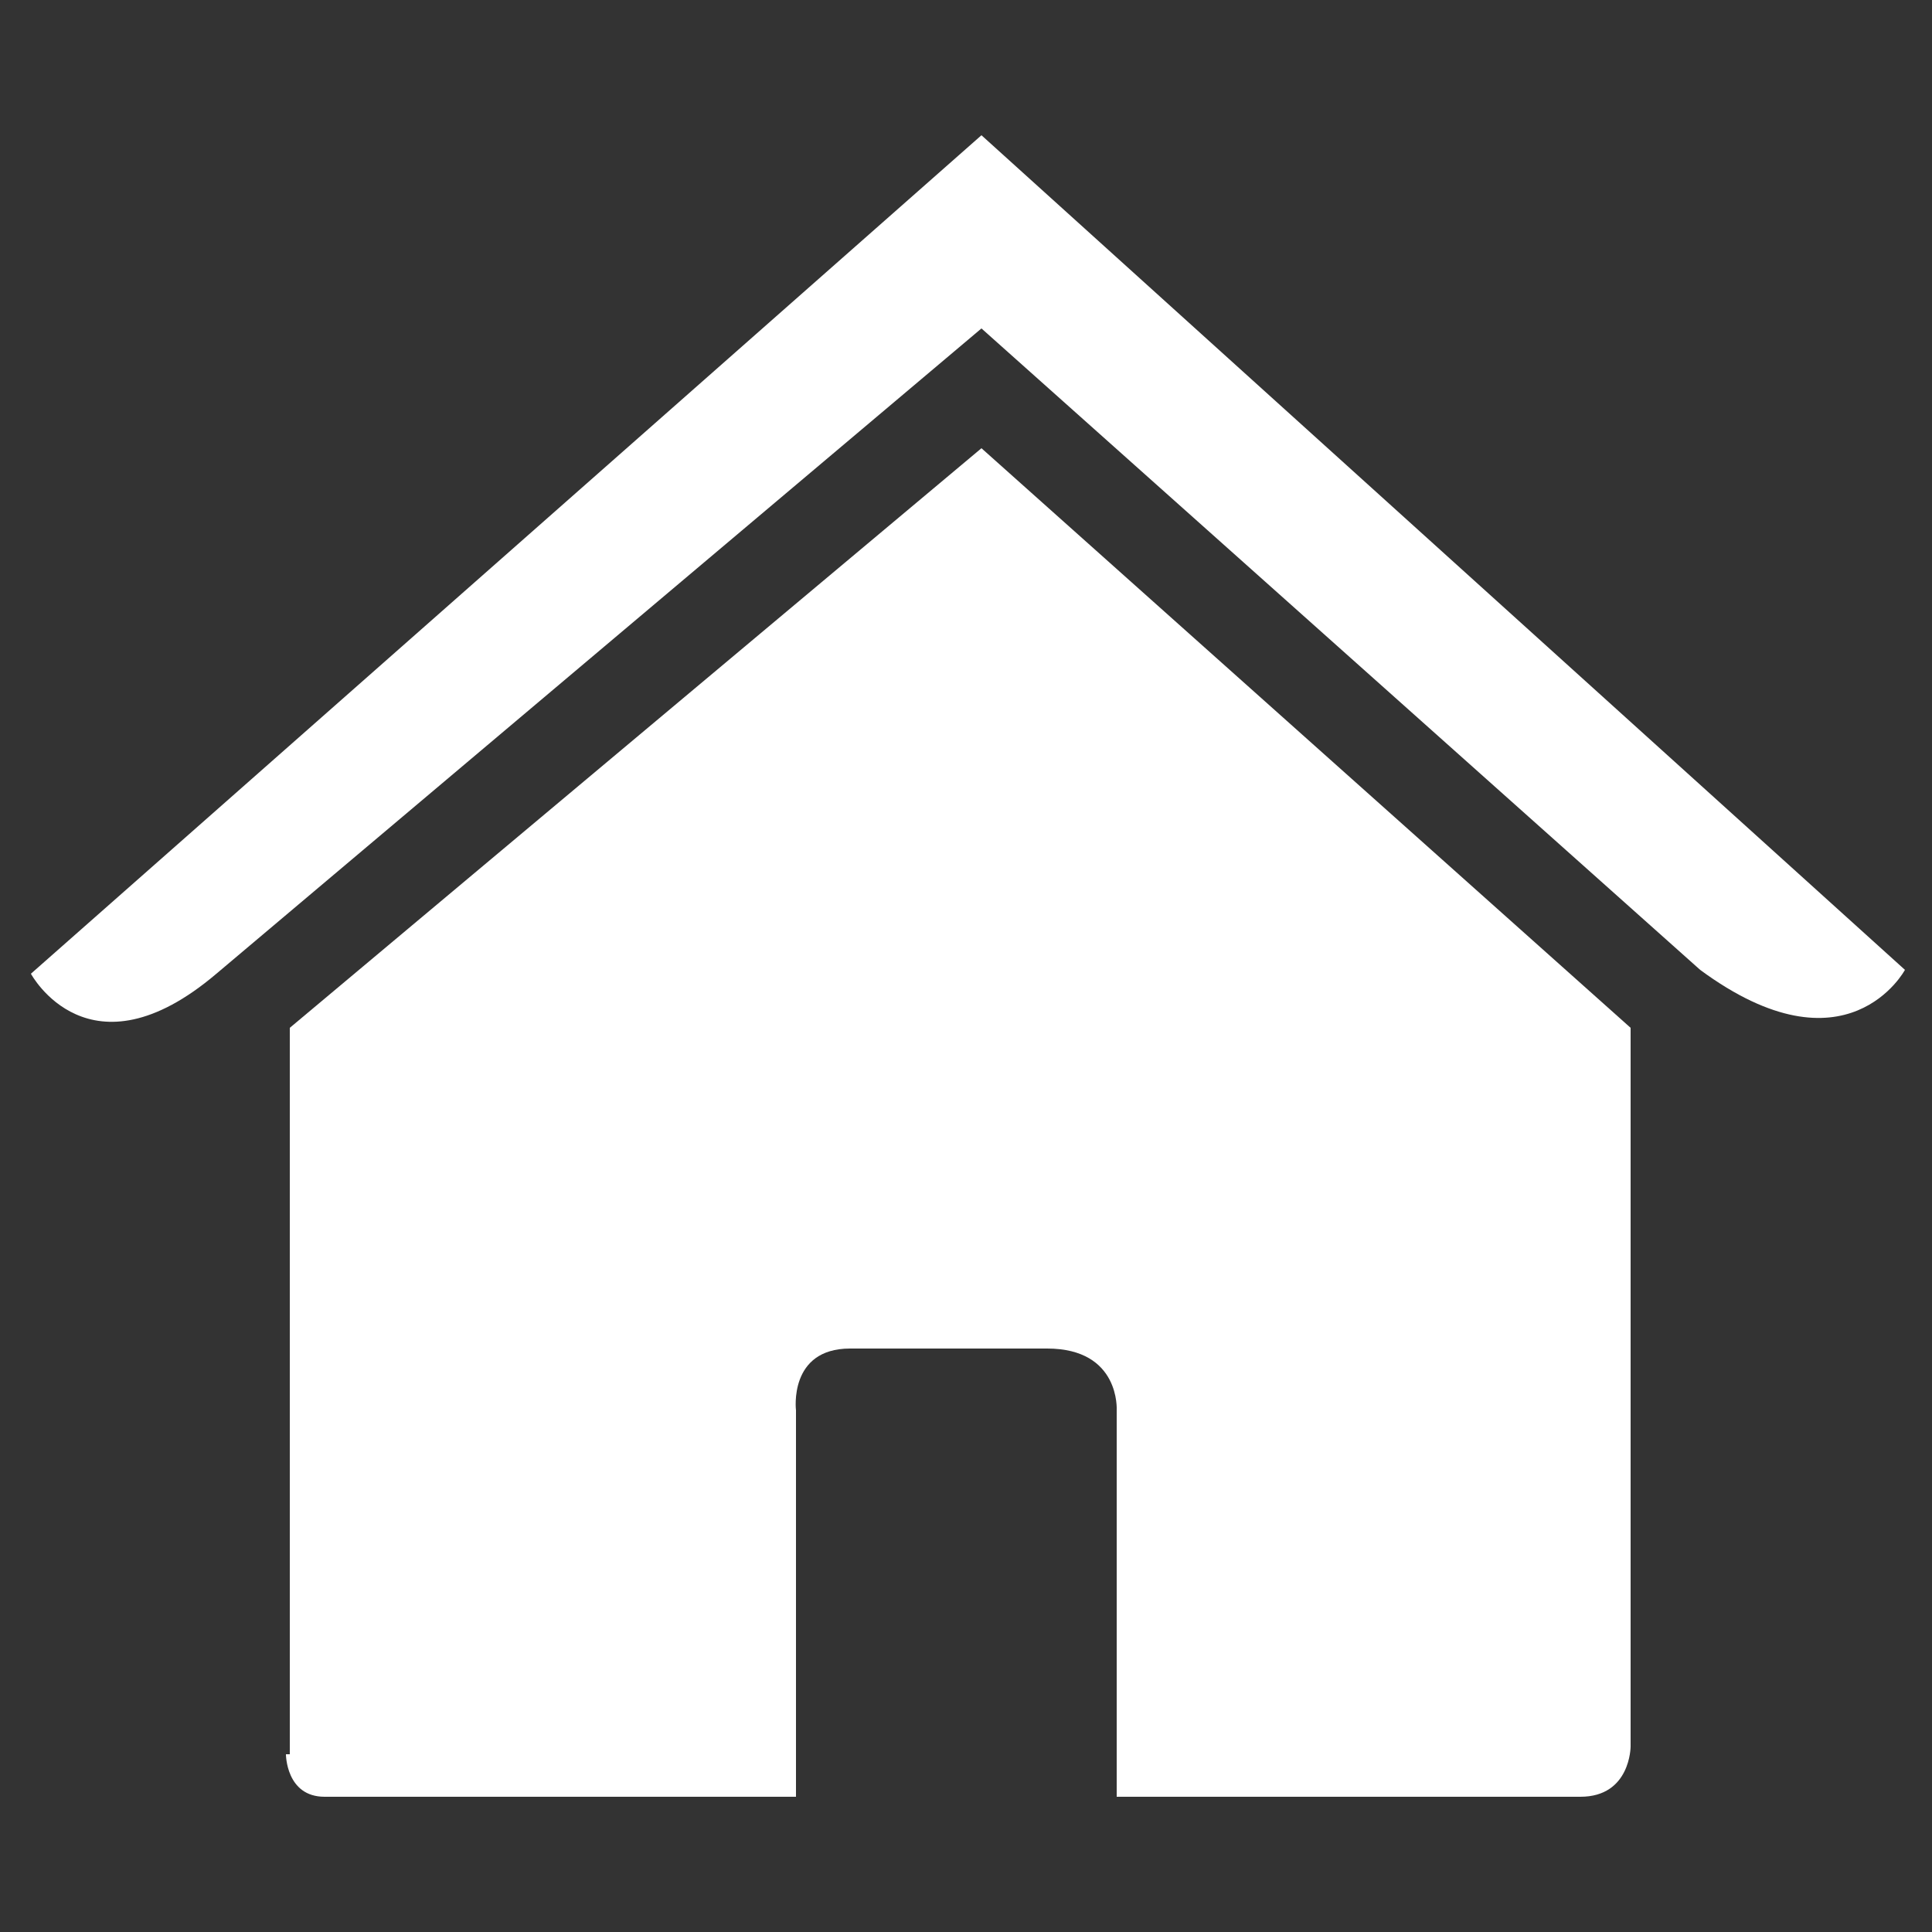 <?xml version="1.0" encoding="utf-8"?>
<!-- Generator: Adobe Illustrator 16.0.0, SVG Export Plug-In . SVG Version: 6.00 Build 0)  -->
<!DOCTYPE svg PUBLIC "-//W3C//DTD SVG 1.1//EN" "http://www.w3.org/Graphics/SVG/1.1/DTD/svg11.dtd">
<svg version="1.1" id="Layer_1" xmlns="http://www.w3.org/2000/svg" xmlns:xlink="http://www.w3.org/1999/xlink" x="0px" y="0px"
	 width="50px" height="50px" viewBox="0 0 50 50" style="enable-background:new 0 0 50 50;" xml:space="preserve">
<rect x="0" y="0" width="50" height="50" fill="#333333" stroke="none"/>
<style type="text/css">
<![CDATA[
	.st0{fill:#FFFFFF;}
]]>
</style>
<g>
	<path class="st0" d="M7.4,45.4c0,0,0,1.1,1,1.1c1.3,0,12.2,0,12.2,0l0-10c0,0-0.2-1.6,1.4-1.6h5.1c1.9,0,1.8,1.6,1.8,1.6l0,10
		c0,0,10.3,0,12,0c1.3,0,1.3-1.3,1.3-1.3V26.6l-16.8-15l-17.9,15V45.4z"/>
	<path class="st0" d="M0.8,25.2c0,0,1.5,2.8,4.8,0L25.4,8.5L44,25.1c3.8,2.8,5.3,0,5.3,0L25.4,3.5L0.8,25.2z"/>
</g>
</svg>
